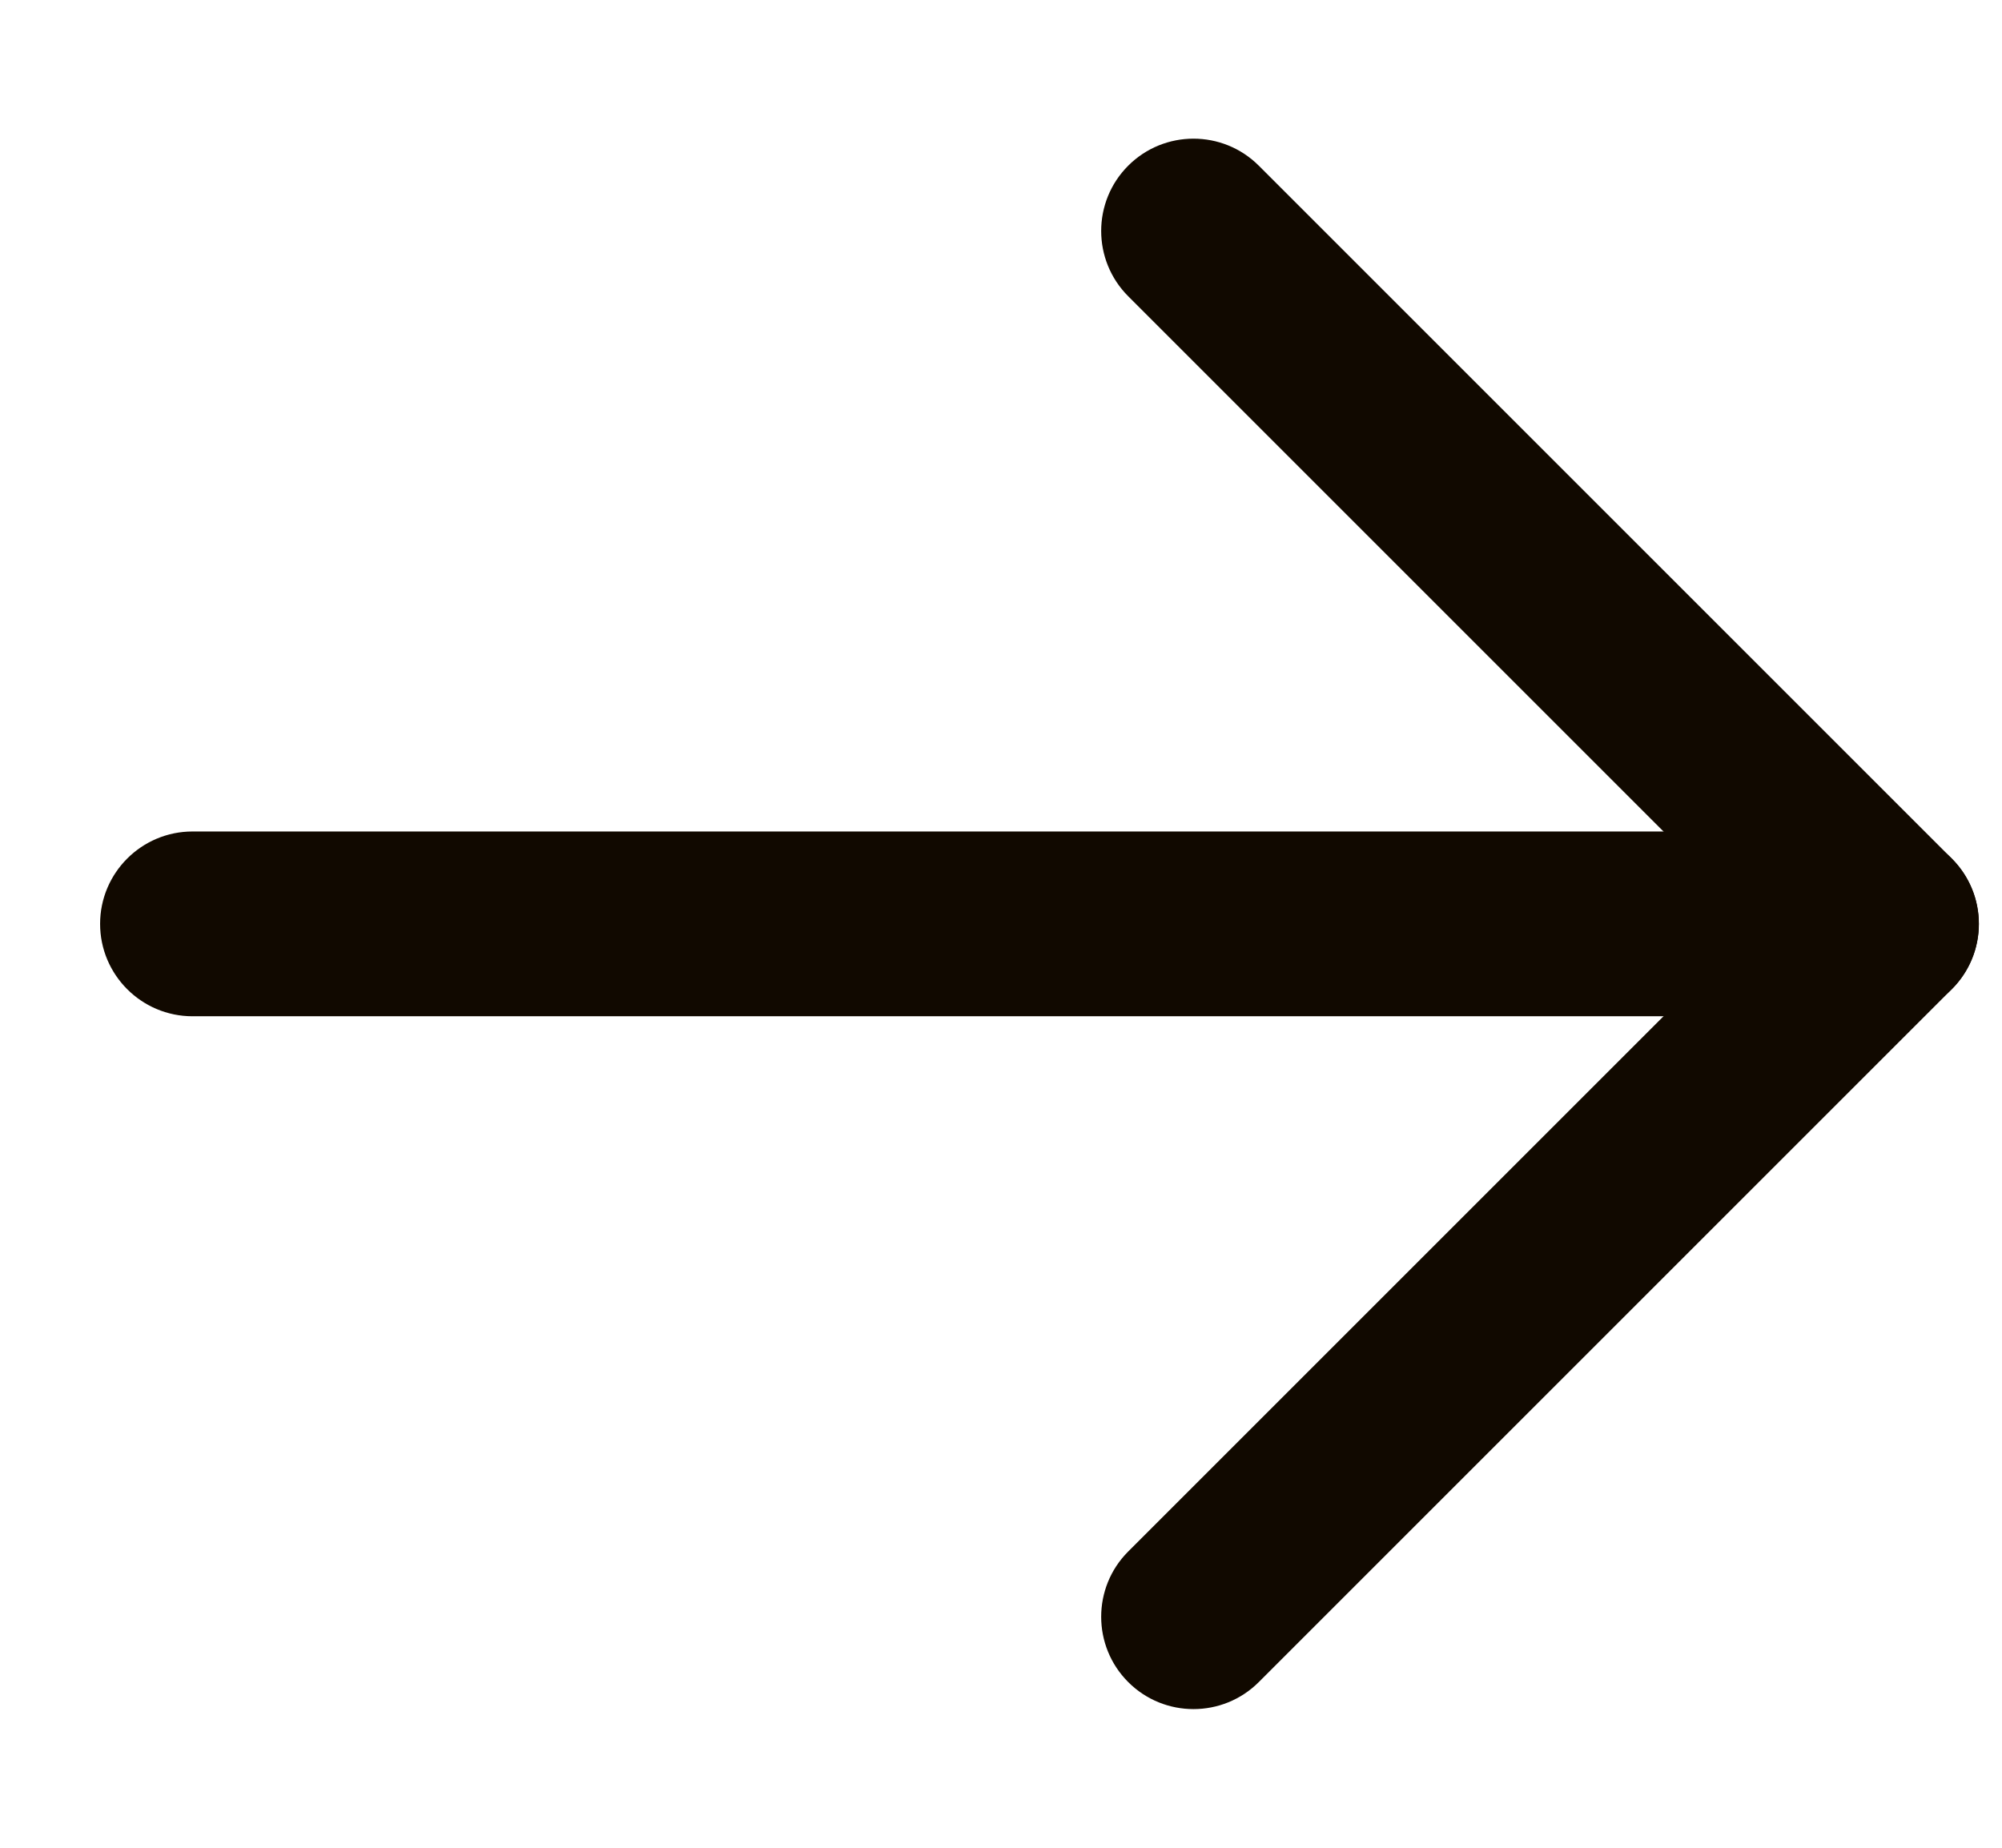 <svg width="13" height="12" viewBox="0 0 13 12" fill="none" xmlns="http://www.w3.org/2000/svg">
<path d="M12.25 5.4C12.581 5.4 12.85 5.669 12.85 6C12.85 6.331 12.581 6.6 12.25 6.6H1.25C0.919 6.6 0.65 6.331 0.65 6C0.65 5.669 0.919 5.4 1.25 5.4H12.25Z" fill="#110900"/>
<path d="M7.326 1.076C7.56 0.842 7.94 0.842 8.174 1.076L12.674 5.576C12.908 5.811 12.908 6.19 12.674 6.424L8.174 10.924C7.94 11.158 7.56 11.158 7.326 10.924C7.092 10.69 7.092 10.31 7.326 10.076L11.402 6L7.326 1.924C7.092 1.69 7.092 1.31 7.326 1.076Z" fill="#110900"/>
</svg>